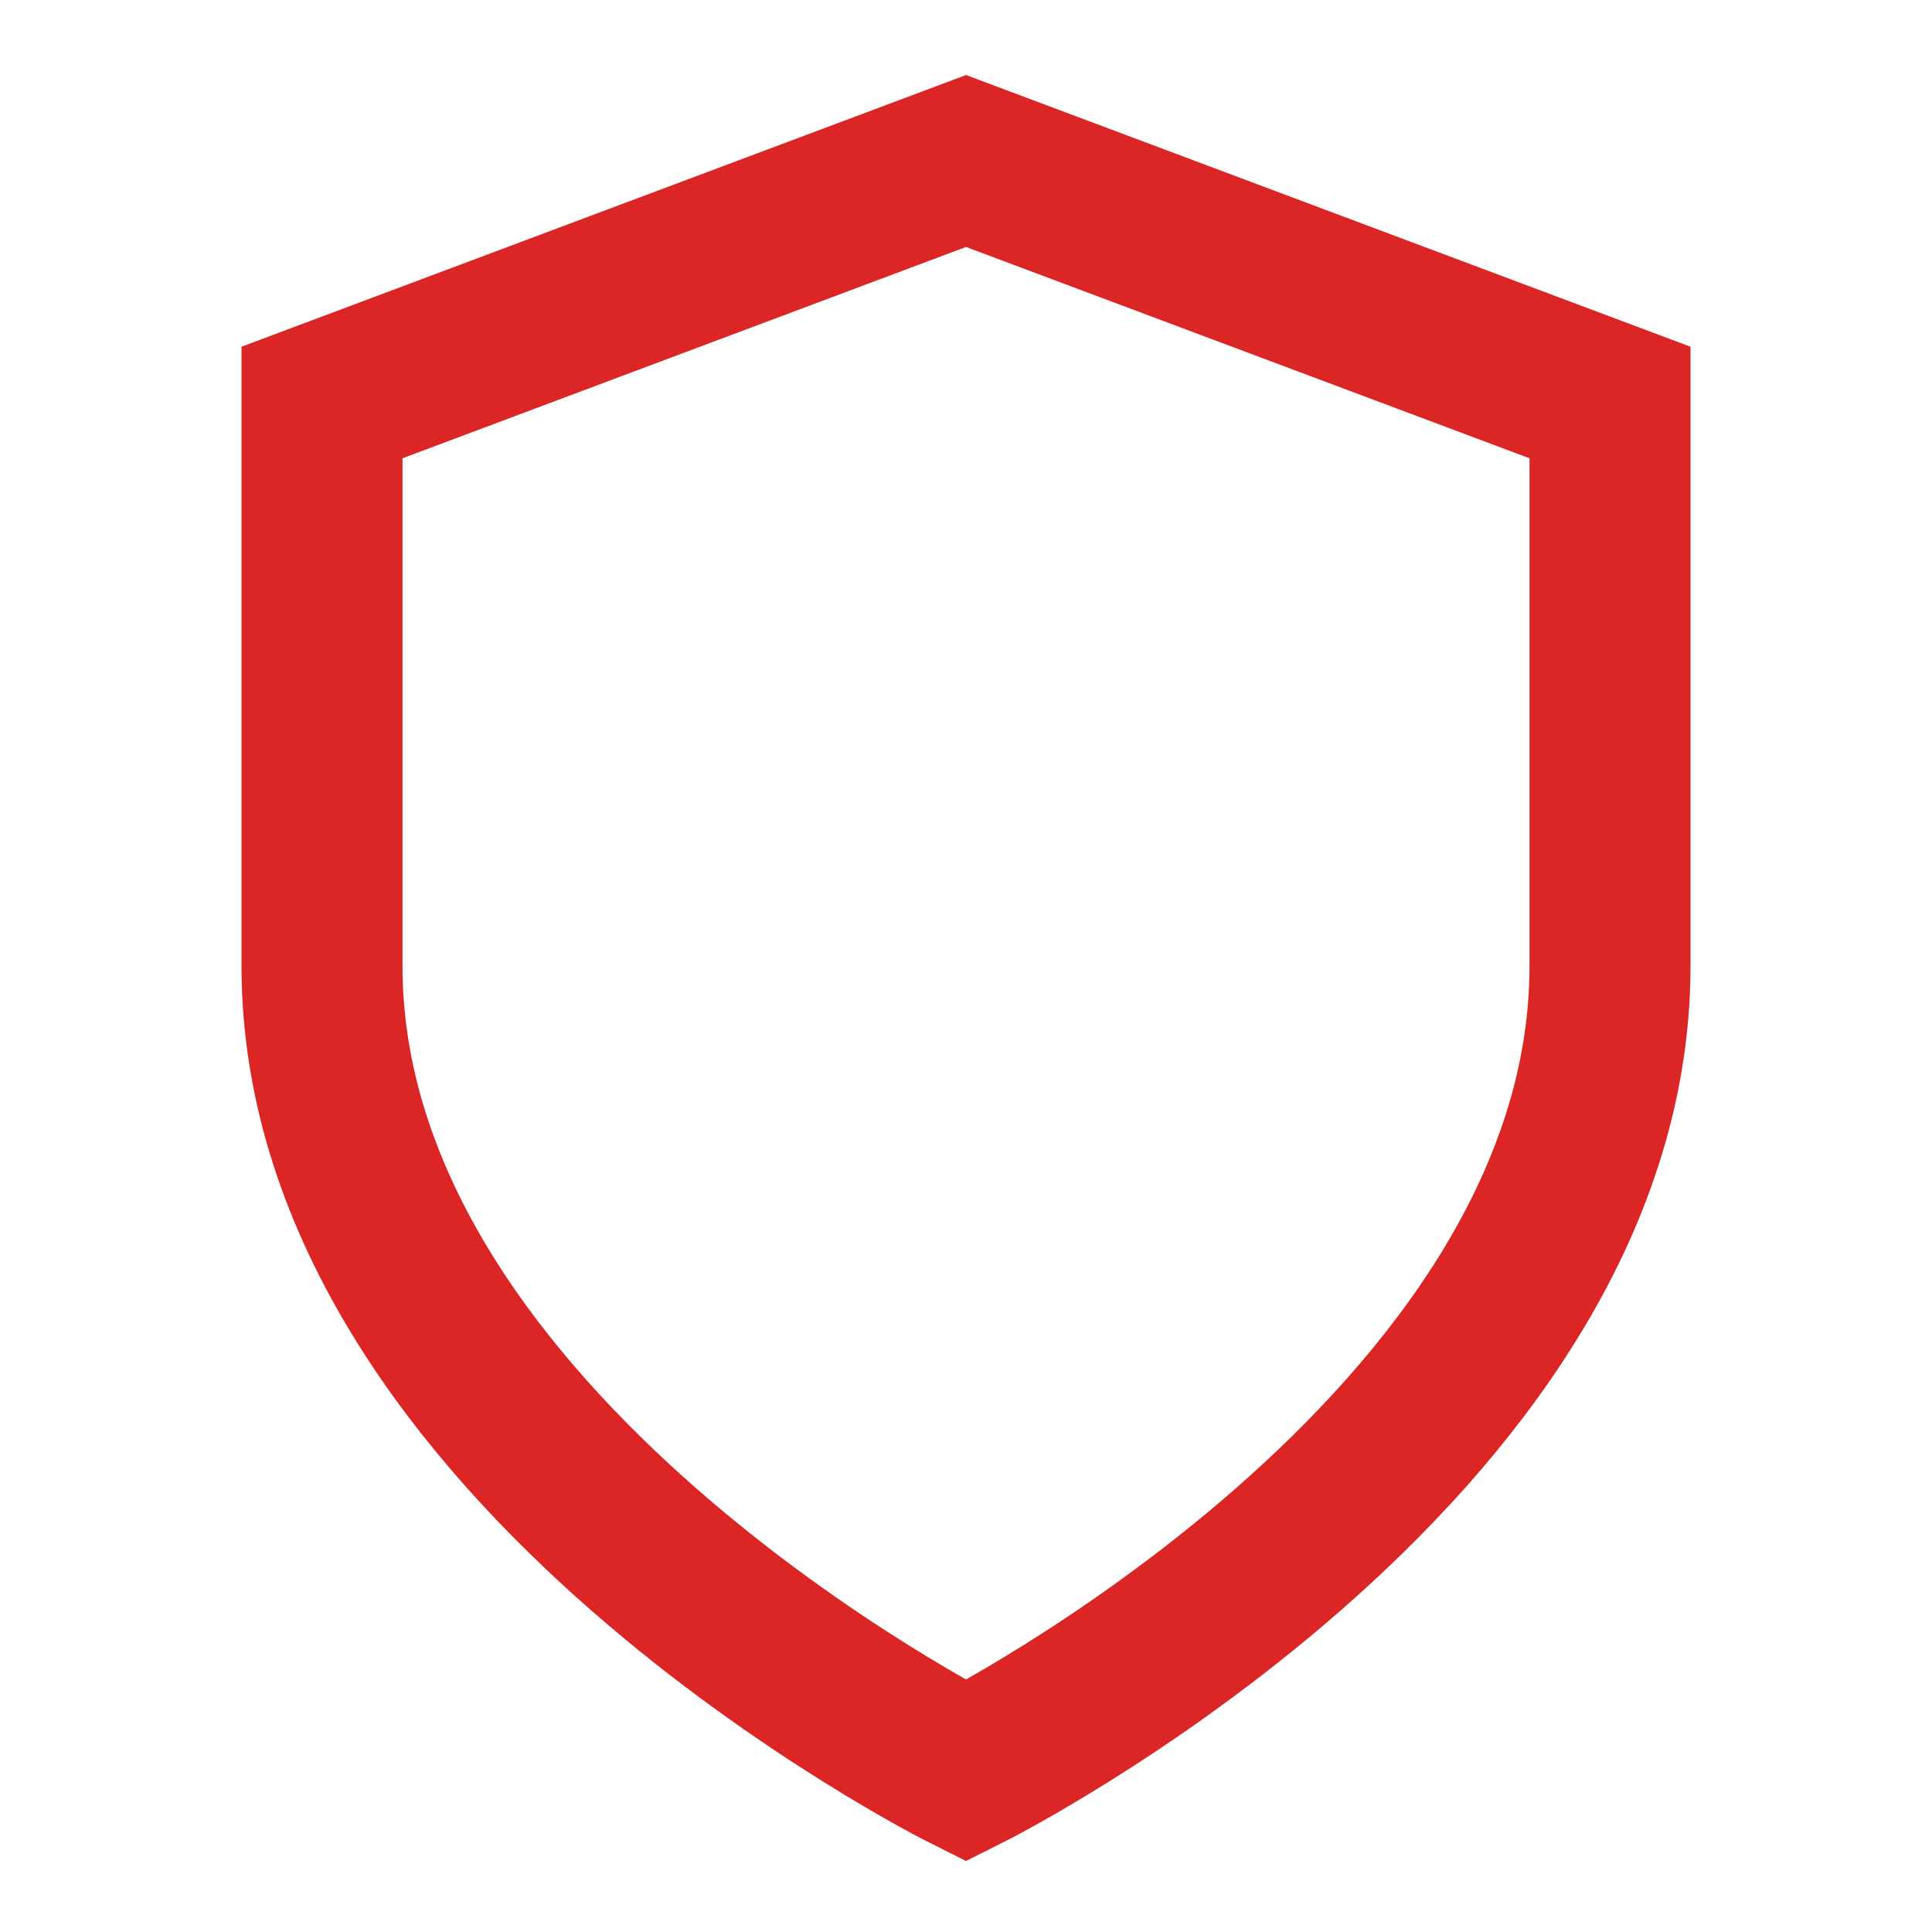 <?xml version="1.0" encoding="UTF-8"?>
<svg width="24" height="24" viewBox="0 0 24 24" fill="none" stroke="#dc2626" stroke-width="2" xmlns="http://www.w3.org/2000/svg">
    <path d="M12 22s8-4 8-10V5l-8-3-8 3v7c0 6 8 10 8 10z"></path>
</svg> 